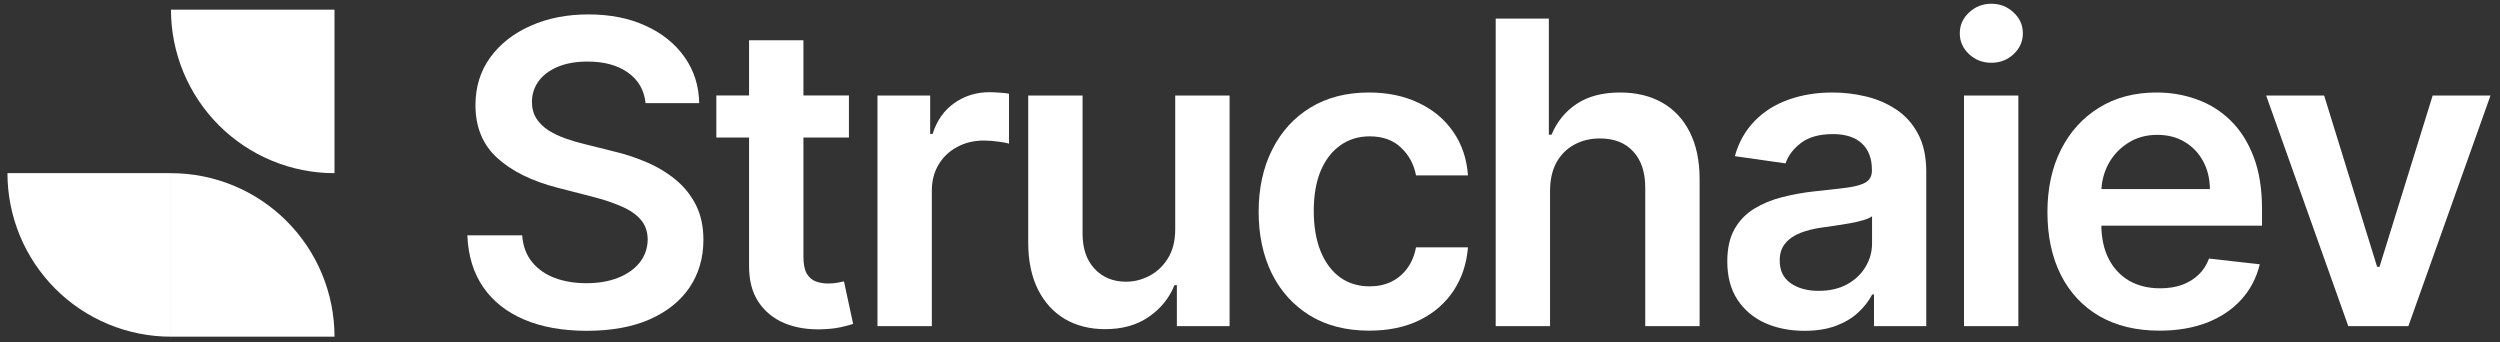 <svg width="292" height="40" viewBox="0 0 292 40" fill="none" xmlns="http://www.w3.org/2000/svg">
<rect x="0" y="0" width="292" height="40" fill="#333333" stroke="none"/>
<path d="M290.89 11.155L281.296 38.094H274.28L264.687 11.155H271.457L277.648 31.166H277.928L284.137 11.155H290.89Z" fill="white"/>
<path d="M252.224 38.62C249.523 38.62 247.19 38.059 245.226 36.936C243.273 35.802 241.771 34.2 240.718 32.131C239.666 30.049 239.14 27.6 239.14 24.782C239.14 22.011 239.666 19.579 240.718 17.486C241.782 15.381 243.267 13.744 245.173 12.575C247.079 11.394 249.318 10.804 251.891 10.804C253.551 10.804 255.118 11.073 256.591 11.611C258.076 12.137 259.385 12.955 260.52 14.066C261.665 15.177 262.566 16.591 263.22 18.31C263.875 20.017 264.203 22.052 264.203 24.414V26.36H242.121V22.081H258.117C258.105 20.865 257.842 19.784 257.327 18.836C256.813 17.878 256.094 17.123 255.17 16.574C254.258 16.024 253.194 15.75 251.978 15.75C250.68 15.75 249.54 16.065 248.558 16.697C247.576 17.316 246.81 18.135 246.261 19.152C245.723 20.158 245.448 21.263 245.436 22.467V26.203C245.436 27.769 245.723 29.114 246.296 30.237C246.869 31.347 247.67 32.201 248.698 32.797C249.727 33.382 250.932 33.674 252.311 33.674C253.235 33.674 254.071 33.545 254.819 33.288C255.568 33.019 256.217 32.628 256.766 32.113C257.316 31.599 257.731 30.962 258.011 30.201L263.94 30.868C263.565 32.435 262.852 33.803 261.8 34.972C260.759 36.13 259.426 37.03 257.801 37.673C256.176 38.304 254.317 38.62 252.224 38.62Z" fill="white"/>
<path d="M229.395 38.094V11.155H235.744V38.094H229.395ZM232.587 7.331C231.582 7.331 230.716 6.998 229.991 6.331C229.267 5.653 228.904 4.841 228.904 3.894C228.904 2.935 229.267 2.122 229.991 1.456C230.716 0.778 231.582 0.438 232.587 0.438C233.604 0.438 234.47 0.778 235.183 1.456C235.908 2.122 236.27 2.935 236.27 3.894C236.27 4.841 235.908 5.653 235.183 6.331C234.47 6.998 233.604 7.331 232.587 7.331Z" fill="white"/>
<path d="M210.763 38.638C209.056 38.638 207.518 38.334 206.15 37.726C204.794 37.106 203.718 36.194 202.923 34.989C202.14 33.785 201.748 32.3 201.748 30.535C201.748 29.015 202.028 27.758 202.59 26.764C203.151 25.77 203.917 24.975 204.887 24.379C205.858 23.782 206.951 23.332 208.167 23.028C209.395 22.712 210.663 22.485 211.973 22.344C213.551 22.18 214.832 22.034 215.814 21.906C216.796 21.765 217.509 21.555 217.954 21.274C218.41 20.982 218.638 20.532 218.638 19.924V19.819C218.638 18.497 218.246 17.474 217.462 16.749C216.679 16.024 215.551 15.662 214.077 15.662C212.522 15.662 211.289 16.001 210.377 16.679C209.477 17.357 208.869 18.158 208.553 19.082L202.625 18.24C203.092 16.603 203.864 15.235 204.94 14.136C206.016 13.025 207.331 12.195 208.886 11.646C210.441 11.084 212.16 10.804 214.042 10.804C215.34 10.804 216.632 10.956 217.918 11.26C219.205 11.564 220.38 12.066 221.444 12.768C222.508 13.458 223.361 14.399 224.004 15.592C224.659 16.784 224.987 18.275 224.987 20.064V38.094H218.883V34.393H218.673C218.287 35.142 217.743 35.843 217.042 36.498C216.352 37.141 215.481 37.661 214.428 38.059C213.388 38.445 212.166 38.638 210.763 38.638ZM212.411 33.972C213.686 33.972 214.791 33.721 215.726 33.218C216.662 32.704 217.381 32.026 217.883 31.184C218.398 30.342 218.655 29.424 218.655 28.43V25.256C218.456 25.419 218.117 25.571 217.638 25.712C217.17 25.852 216.644 25.975 216.059 26.08C215.475 26.185 214.896 26.279 214.323 26.36C213.75 26.442 213.253 26.512 212.832 26.571C211.885 26.7 211.037 26.91 210.289 27.202C209.541 27.495 208.95 27.904 208.518 28.43C208.085 28.945 207.869 29.611 207.869 30.43C207.869 31.599 208.296 32.481 209.149 33.078C210.003 33.674 211.09 33.972 212.411 33.972Z" fill="white"/>
<path d="M181.046 22.31V38.094H174.697V2.175H180.905V15.733H181.221C181.853 14.213 182.829 13.014 184.15 12.137C185.483 11.249 187.178 10.804 189.236 10.804C191.107 10.804 192.738 11.196 194.13 11.979C195.521 12.763 196.597 13.909 197.357 15.417C198.128 16.925 198.514 18.767 198.514 20.942V38.094H192.165V21.924C192.165 20.111 191.698 18.703 190.762 17.697C189.838 16.68 188.541 16.171 186.869 16.171C185.746 16.171 184.741 16.417 183.852 16.908C182.975 17.387 182.285 18.083 181.782 18.995C181.291 19.907 181.046 21.012 181.046 22.31Z" fill="white"/>
<path d="M159.918 38.62C157.229 38.62 154.92 38.03 152.991 36.849C151.073 35.668 149.594 34.037 148.553 31.955C147.524 29.862 147.01 27.454 147.01 24.729C147.01 21.993 147.536 19.579 148.588 17.486C149.641 15.381 151.126 13.744 153.043 12.575C154.973 11.394 157.253 10.804 159.883 10.804C162.07 10.804 164.005 11.207 165.689 12.014C167.384 12.809 168.735 13.937 169.74 15.399C170.746 16.849 171.319 18.544 171.459 20.485H165.391C165.145 19.187 164.56 18.106 163.637 17.24C162.725 16.363 161.503 15.925 159.971 15.925C158.673 15.925 157.533 16.276 156.551 16.977C155.569 17.667 154.803 18.661 154.253 19.959C153.716 21.257 153.447 22.812 153.447 24.624C153.447 26.46 153.716 28.038 154.253 29.36C154.791 30.669 155.545 31.681 156.516 32.394C157.498 33.095 158.65 33.446 159.971 33.446C160.906 33.446 161.742 33.271 162.479 32.92C163.227 32.557 163.853 32.037 164.356 31.359C164.859 30.681 165.203 29.857 165.391 28.886H171.459C171.307 30.792 170.746 32.481 169.775 33.955C168.805 35.416 167.483 36.562 165.811 37.392C164.139 38.211 162.175 38.62 159.918 38.62Z" fill="white"/>
<path d="M137.266 26.764V11.155H143.615V38.094H137.458V33.306H137.178C136.57 34.814 135.57 36.048 134.179 37.007C132.799 37.966 131.098 38.445 129.075 38.445C127.309 38.445 125.749 38.053 124.392 37.27C123.048 36.475 121.995 35.323 121.235 33.815C120.475 32.295 120.095 30.459 120.095 28.308V11.155H126.444V27.325C126.444 29.032 126.912 30.389 127.847 31.394C128.783 32.4 130.01 32.903 131.53 32.903C132.466 32.903 133.372 32.675 134.249 32.219C135.126 31.763 135.845 31.085 136.406 30.184C136.979 29.272 137.266 28.132 137.266 26.764Z" fill="white"/>
<path d="M102.489 38.094V11.155H108.645V15.645H108.926C109.417 14.09 110.259 12.891 111.451 12.049C112.656 11.196 114.029 10.769 115.573 10.769C115.924 10.769 116.315 10.787 116.748 10.822C117.192 10.845 117.561 10.886 117.853 10.944V16.785C117.584 16.691 117.157 16.609 116.573 16.539C116 16.457 115.444 16.416 114.906 16.416C113.749 16.416 112.708 16.668 111.785 17.171C110.872 17.662 110.153 18.346 109.627 19.223C109.101 20.1 108.838 21.111 108.838 22.257V38.094H102.489Z" fill="white"/>
<path d="M99.155 11.154V16.065H83.668V11.154H99.155ZM87.491 4.7H93.84V29.991C93.84 30.845 93.969 31.499 94.226 31.955C94.495 32.4 94.846 32.704 95.279 32.867C95.711 33.031 96.191 33.113 96.717 33.113C97.114 33.113 97.477 33.084 97.804 33.025C98.143 32.967 98.4 32.914 98.576 32.867L99.646 37.831C99.307 37.948 98.821 38.076 98.19 38.217C97.57 38.357 96.81 38.439 95.91 38.462C94.32 38.509 92.888 38.269 91.613 37.743C90.338 37.205 89.327 36.375 88.579 35.253C87.842 34.13 87.48 32.727 87.491 31.043V4.7Z" fill="white"/>
<path d="M75.405 12.049C75.242 10.517 74.552 9.325 73.336 8.471C72.131 7.618 70.565 7.191 68.635 7.191C67.279 7.191 66.116 7.395 65.145 7.805C64.175 8.214 63.432 8.769 62.918 9.471C62.403 10.172 62.14 10.973 62.129 11.874C62.129 12.622 62.298 13.271 62.637 13.82C62.988 14.37 63.462 14.838 64.058 15.223C64.654 15.598 65.315 15.913 66.04 16.171C66.765 16.428 67.495 16.644 68.232 16.82L71.599 17.661C72.956 17.977 74.26 18.404 75.51 18.942C76.773 19.48 77.902 20.158 78.895 20.976C79.901 21.795 80.696 22.783 81.281 23.94C81.865 25.098 82.158 26.454 82.158 28.009C82.158 30.114 81.62 31.967 80.544 33.569C79.468 35.159 77.913 36.404 75.879 37.305C73.856 38.193 71.406 38.638 68.53 38.638C65.736 38.638 63.309 38.205 61.252 37.34C59.205 36.474 57.604 35.212 56.446 33.551C55.3 31.891 54.681 29.868 54.587 27.483H60.989C61.082 28.734 61.468 29.775 62.146 30.605C62.824 31.435 63.707 32.055 64.794 32.464C65.894 32.873 67.121 33.078 68.478 33.078C69.892 33.078 71.132 32.867 72.196 32.446C73.271 32.014 74.113 31.418 74.721 30.657C75.329 29.886 75.639 28.985 75.651 27.956C75.639 27.021 75.364 26.249 74.826 25.641C74.289 25.022 73.534 24.507 72.564 24.098C71.605 23.677 70.483 23.303 69.197 22.976L65.11 21.923C62.152 21.163 59.813 20.012 58.095 18.468C56.388 16.913 55.534 14.849 55.534 12.277C55.534 10.161 56.107 8.307 57.253 6.717C58.41 5.127 59.983 3.893 61.971 3.017C63.958 2.128 66.209 1.684 68.723 1.684C71.272 1.684 73.505 2.128 75.423 3.017C77.352 3.893 78.866 5.115 79.965 6.682C81.064 8.237 81.632 10.026 81.667 12.049H75.405Z" fill="white"/>
<path d="M39.07 39.326C39.07 36.818 38.576 34.334 37.616 32.017C36.656 29.7 35.249 27.594 33.476 25.821C31.702 24.047 29.597 22.64 27.279 21.68C24.962 20.721 22.478 20.227 19.97 20.227L19.97 39.326H39.07Z" fill="white"/>
<path d="M19.97 1.127C19.97 3.635 20.464 6.119 21.424 8.436C22.384 10.753 23.791 12.859 25.564 14.632C27.338 16.406 29.443 17.813 31.761 18.773C34.078 19.733 36.562 20.227 39.07 20.227L39.07 1.127H19.97Z" fill="white"/>
<path d="M0.871 20.225C0.871 22.733 1.365 25.216 2.324 27.534C3.284 29.851 4.691 31.956 6.465 33.73C8.238 35.504 10.344 36.91 12.661 37.87C14.978 38.83 17.462 39.324 19.97 39.324L19.97 20.225H0.871Z" fill="white"/>
</svg>
